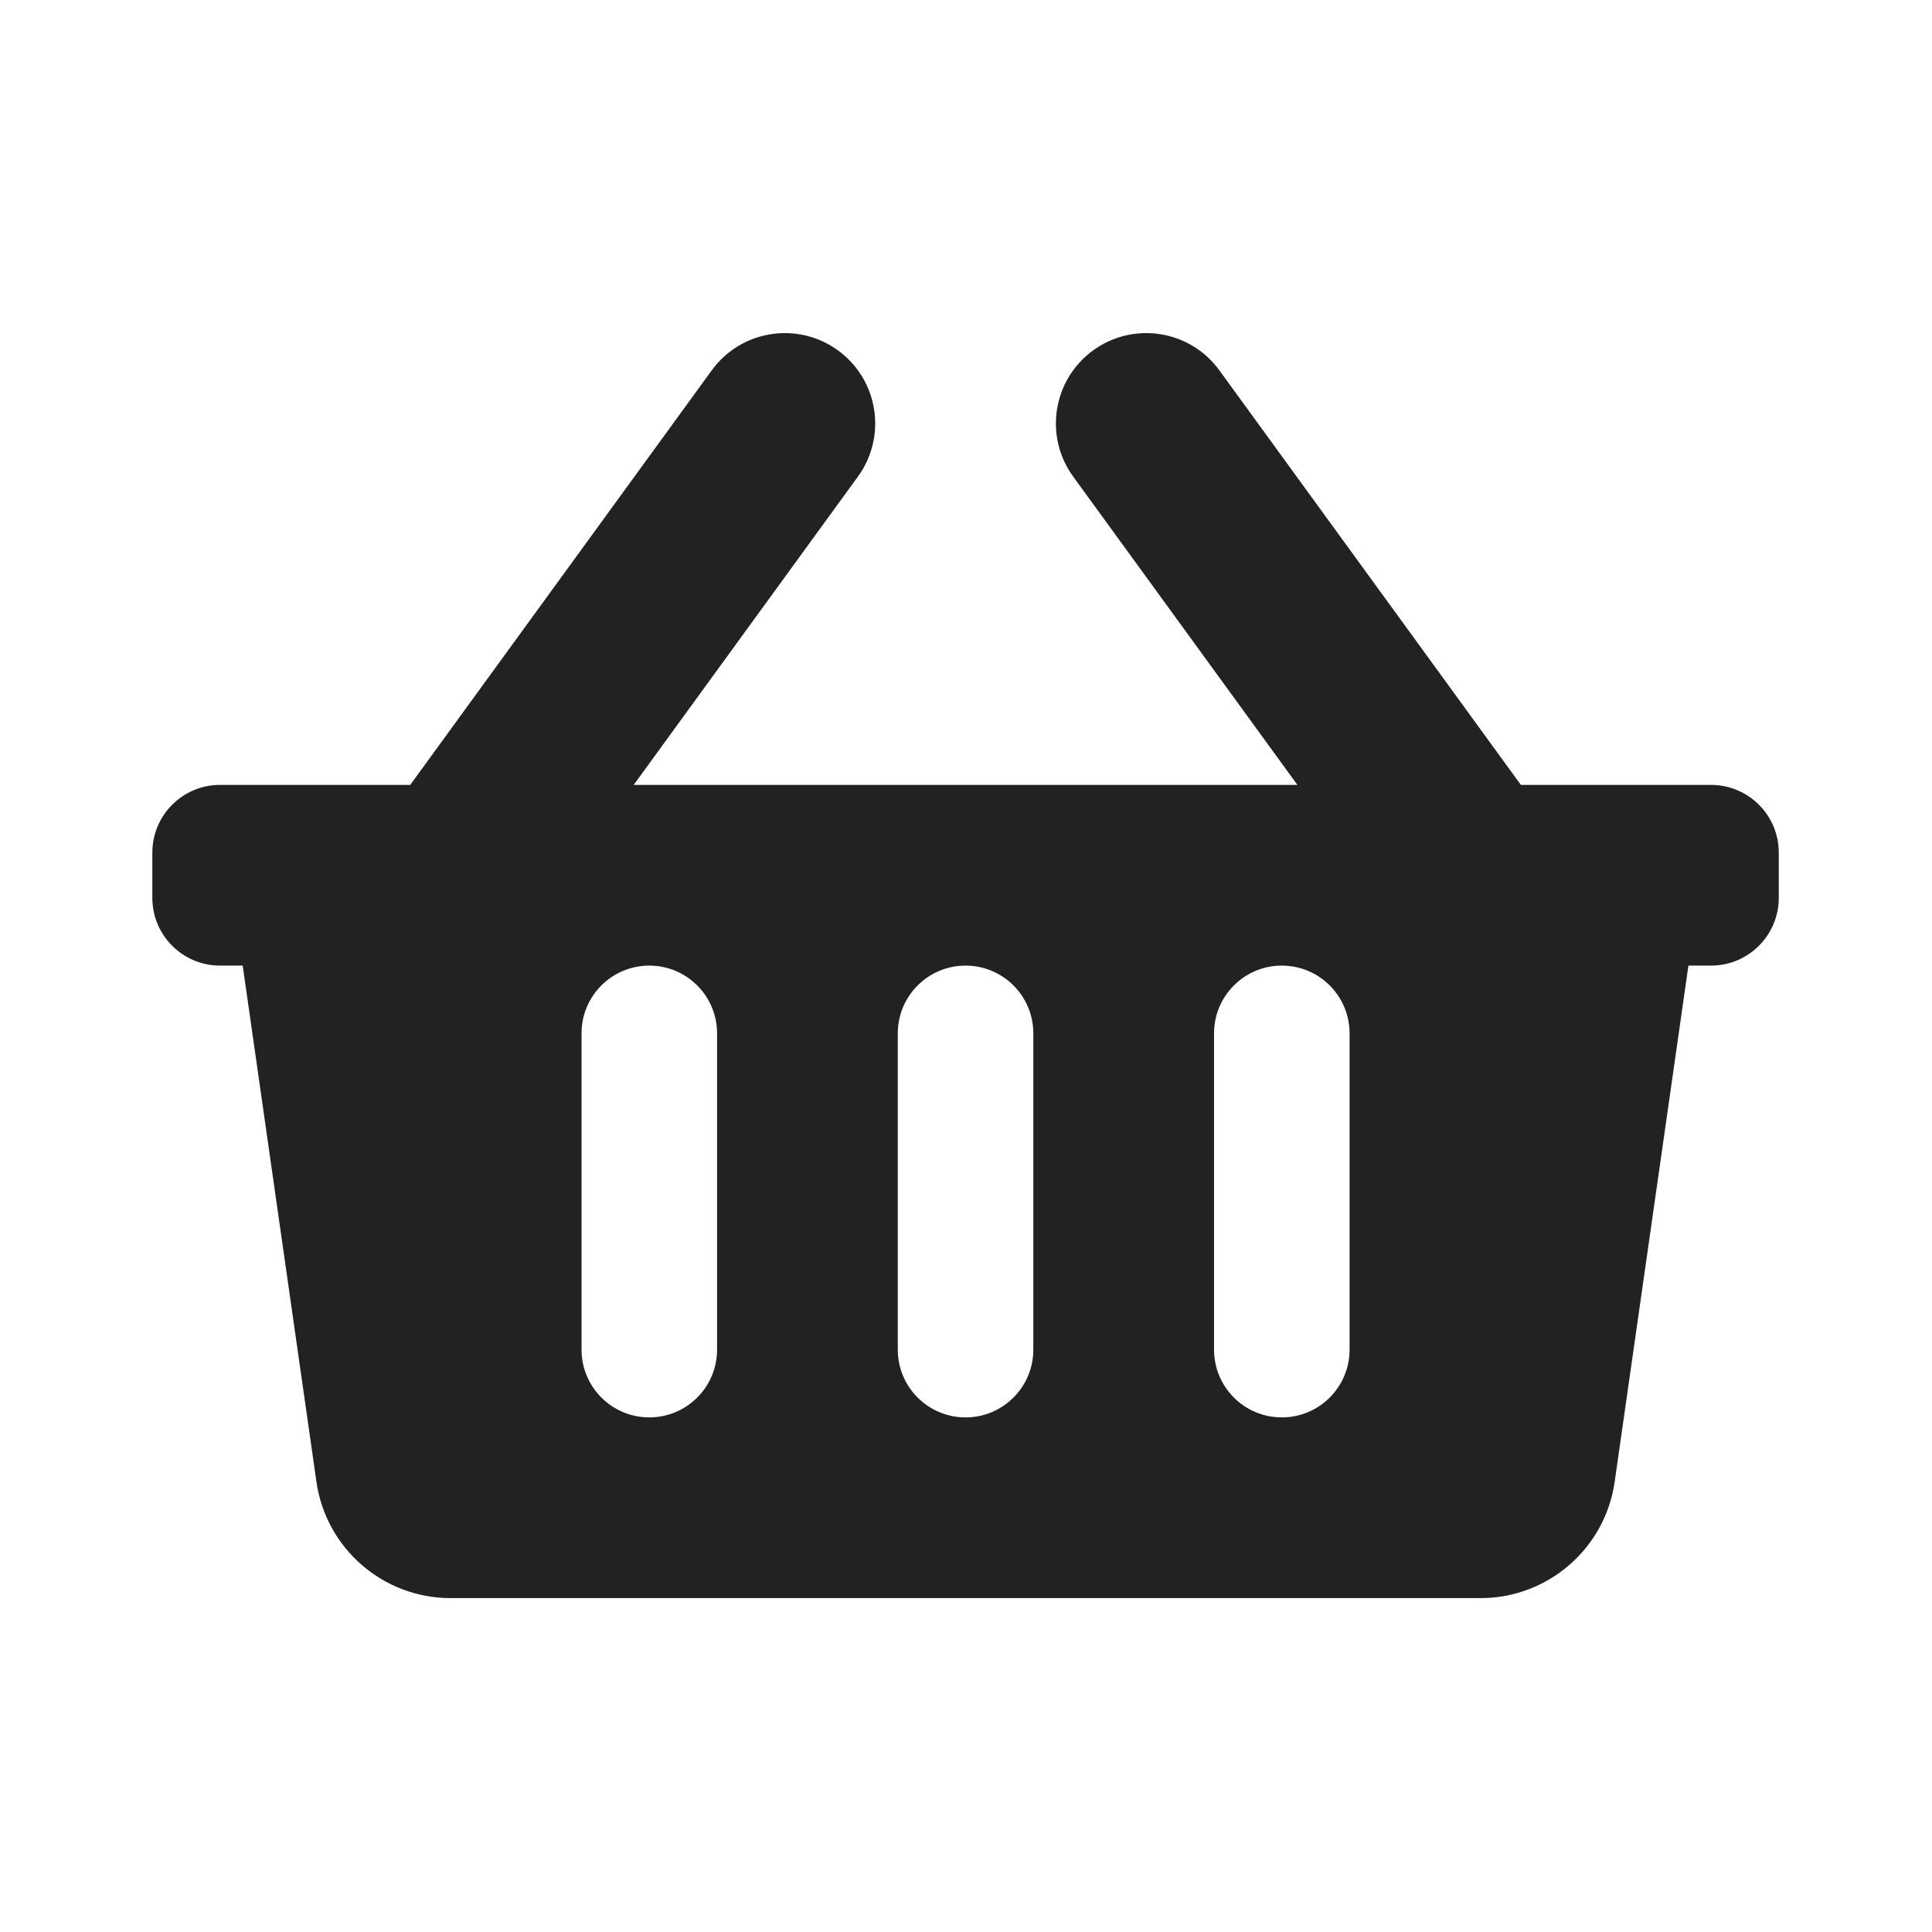 <?xml version="1.0" encoding="UTF-8" standalone="no"?>
<!DOCTYPE svg PUBLIC "-//W3C//DTD SVG 1.1//EN" "http://www.w3.org/Graphics/SVG/1.1/DTD/svg11.dtd">
<svg width="100%" height="100%" viewBox="0 0 260 260" version="1.1" xmlns="http://www.w3.org/2000/svg" xmlns:xlink="http://www.w3.org/1999/xlink" xml:space="preserve" xmlns:serif="http://www.serif.com/" style="fill-rule:evenodd;clip-rule:evenodd;stroke-linejoin:round;stroke-miterlimit:2;">
    <g transform="matrix(0.38,0,0,0.38,20.5,32.667)">
        <path d="M576,216L576,232C576,245.255 565.255,256 552,256L544,256L517.887,438.788C514.509,462.435 494.257,480 470.37,480L105.63,480C81.743,480 61.491,462.435 58.112,438.788L32,256L24,256C10.745,256 0,245.255 0,232L0,216C0,202.745 10.745,192 24,192L91.341,192L198.121,45.179C208.516,30.887 228.528,27.726 242.822,38.121C257.115,48.516 260.275,68.529 249.88,82.822L170.477,192L405.523,192L326.12,82.821C315.725,68.529 318.886,48.515 333.179,38.12C347.47,27.725 367.485,30.885 377.88,45.178L484.659,192L552,192C565.255,192 576,202.745 576,216ZM312,392L312,280C312,266.745 301.255,256 288,256C274.745,256 264,266.745 264,280L264,392C264,405.255 274.745,416 288,416C301.255,416 312,405.255 312,392ZM424,392L424,280C424,266.745 413.255,256 400,256C386.745,256 376,266.745 376,280L376,392C376,405.255 386.745,416 400,416C413.255,416 424,405.255 424,392ZM200,392L200,280C200,266.745 189.255,256 176,256C162.745,256 152,266.745 152,280L152,392C152,405.255 162.745,416 176,416C189.255,416 200,405.255 200,392Z" style="fill:rgb(34,34,34);fill-rule:nonzero;"/>
    </g>
</svg>
